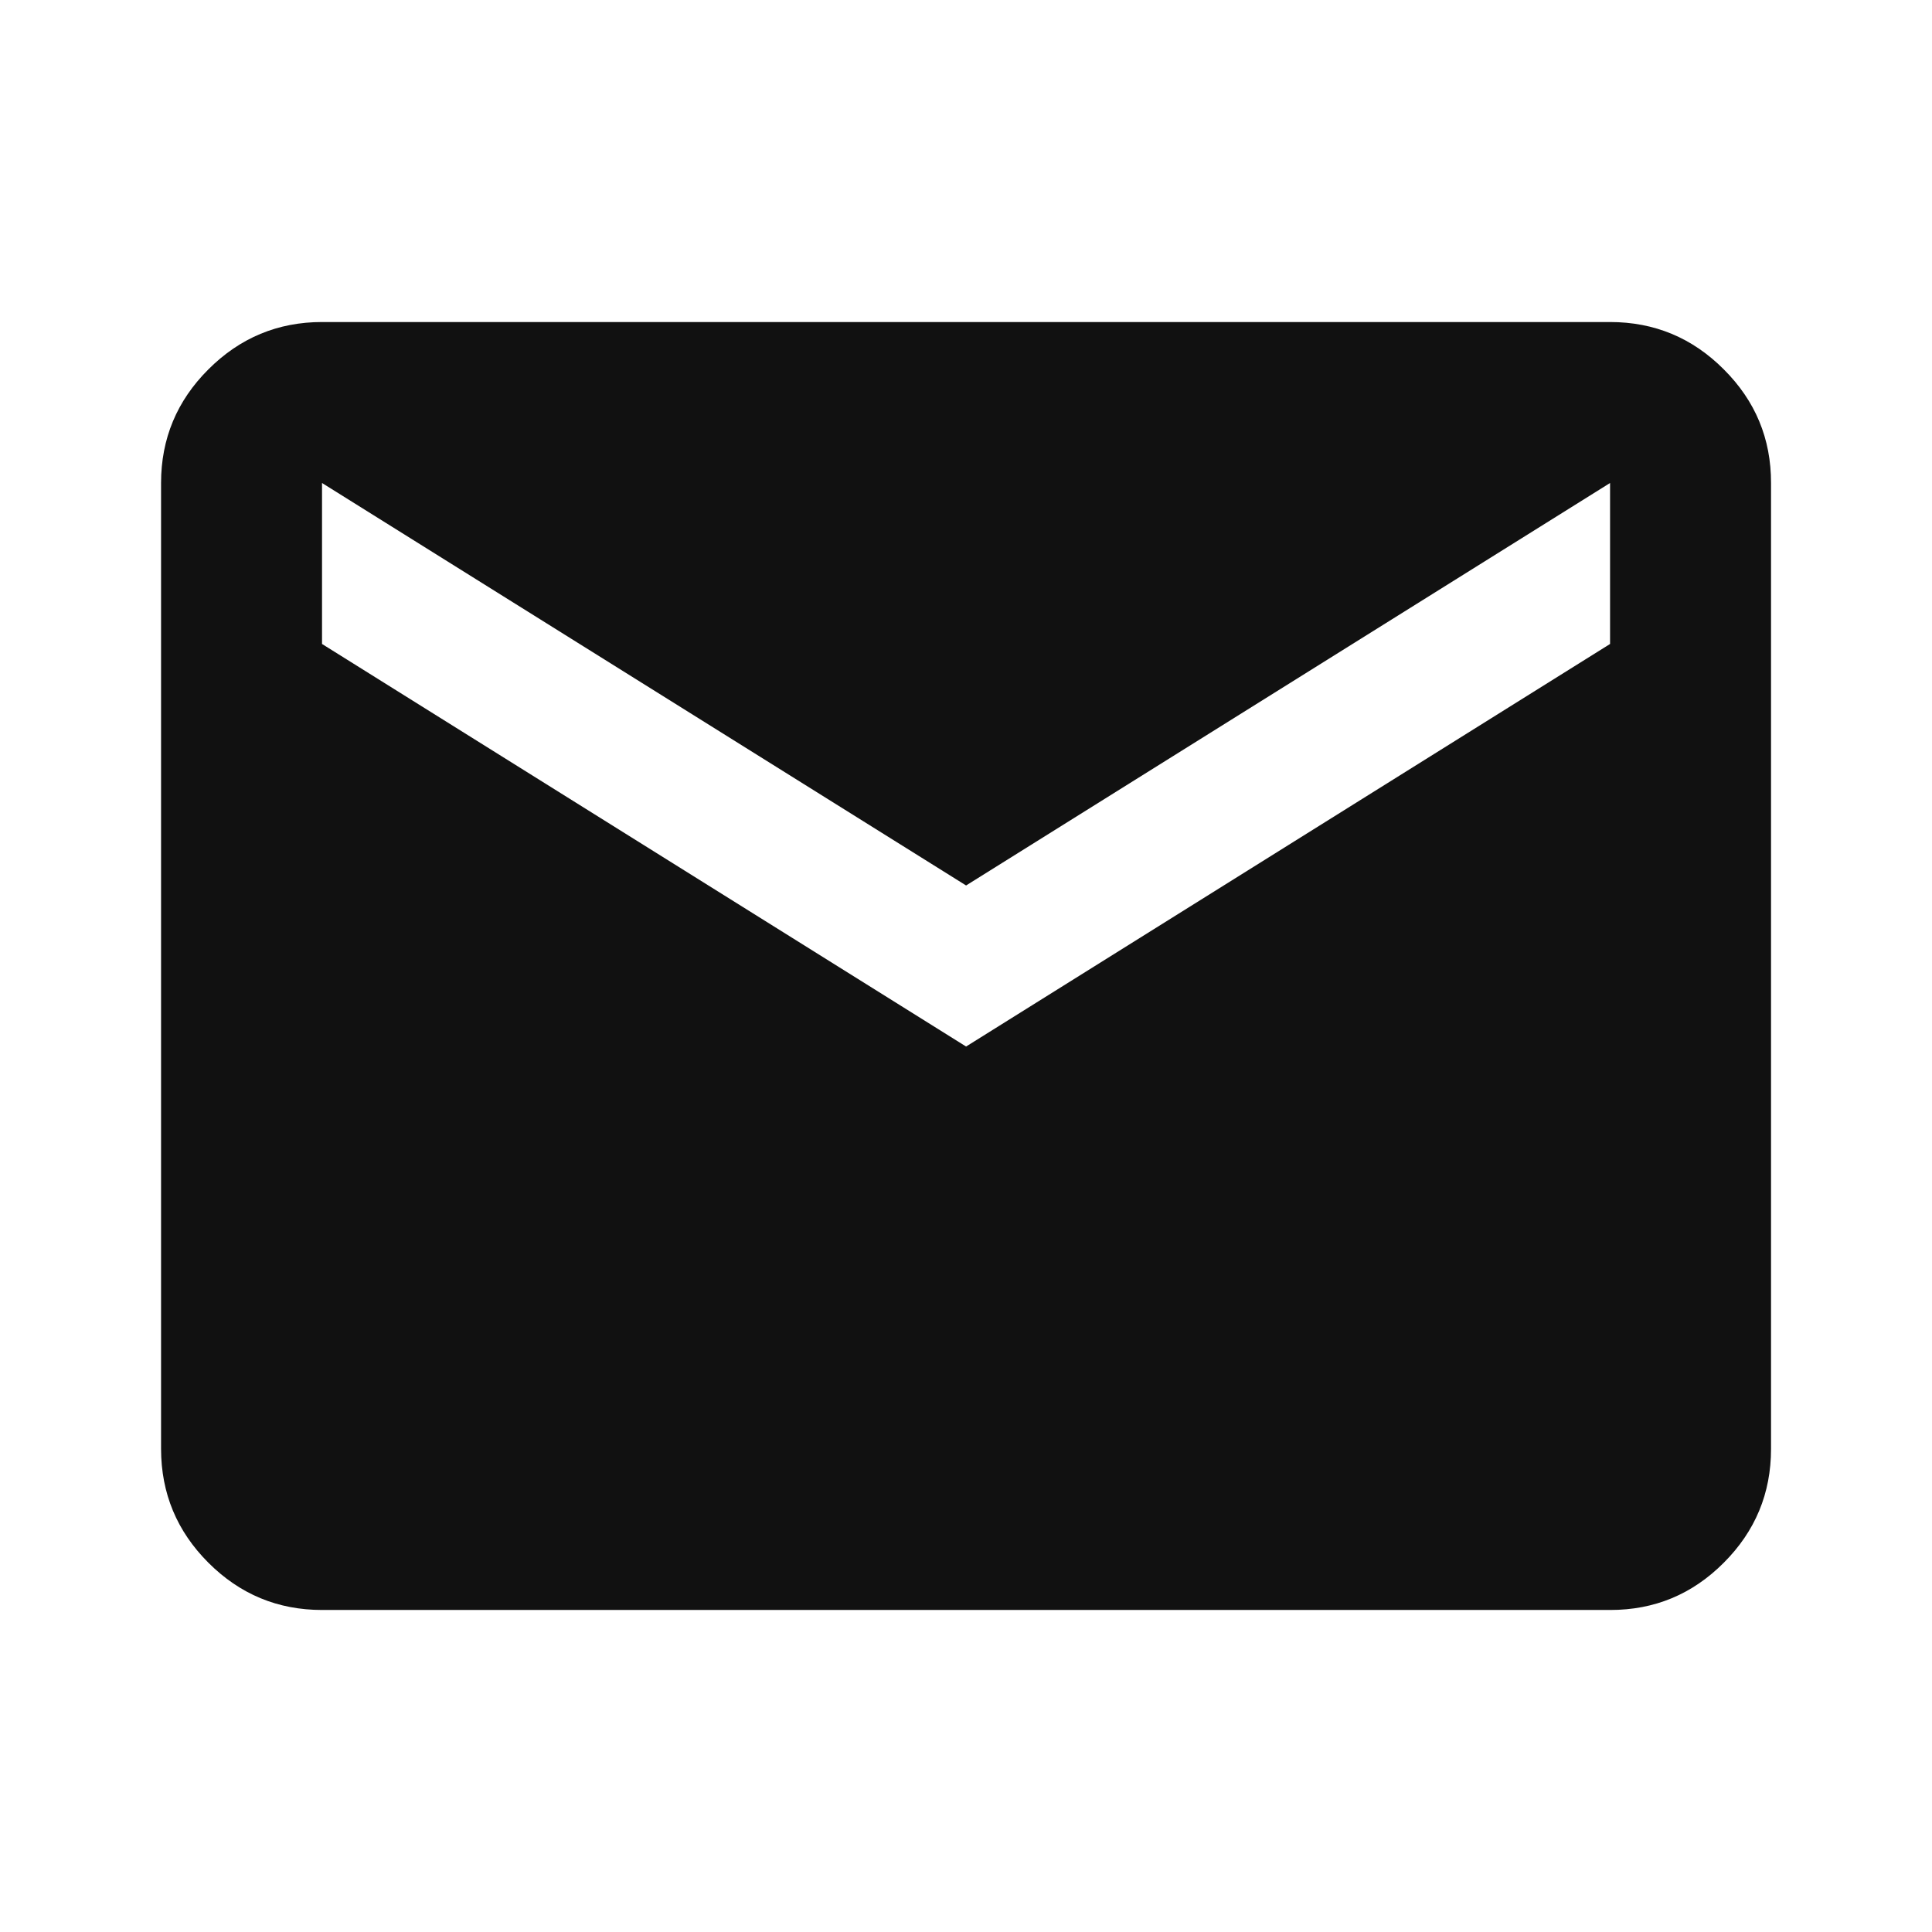 <svg width="22" height="22" viewBox="0 0 22 22" fill="none" xmlns="http://www.w3.org/2000/svg">
<path d="M3.667 18.333C3.163 18.333 2.732 18.154 2.373 17.795C2.014 17.436 1.835 17.005 1.834 16.5V5.5C1.834 4.996 2.014 4.564 2.373 4.206C2.732 3.847 3.164 3.667 3.667 3.667H18.334C18.838 3.667 19.27 3.846 19.629 4.206C19.989 4.565 20.168 4.996 20.167 5.5V16.5C20.167 17.004 19.988 17.436 19.629 17.795C19.27 18.155 18.839 18.334 18.334 18.333H3.667ZM11.001 11.917L18.334 7.333V5.5L11.001 10.083L3.667 5.5V7.333L11.001 11.917Z" fill="#111111"/>
</svg>

